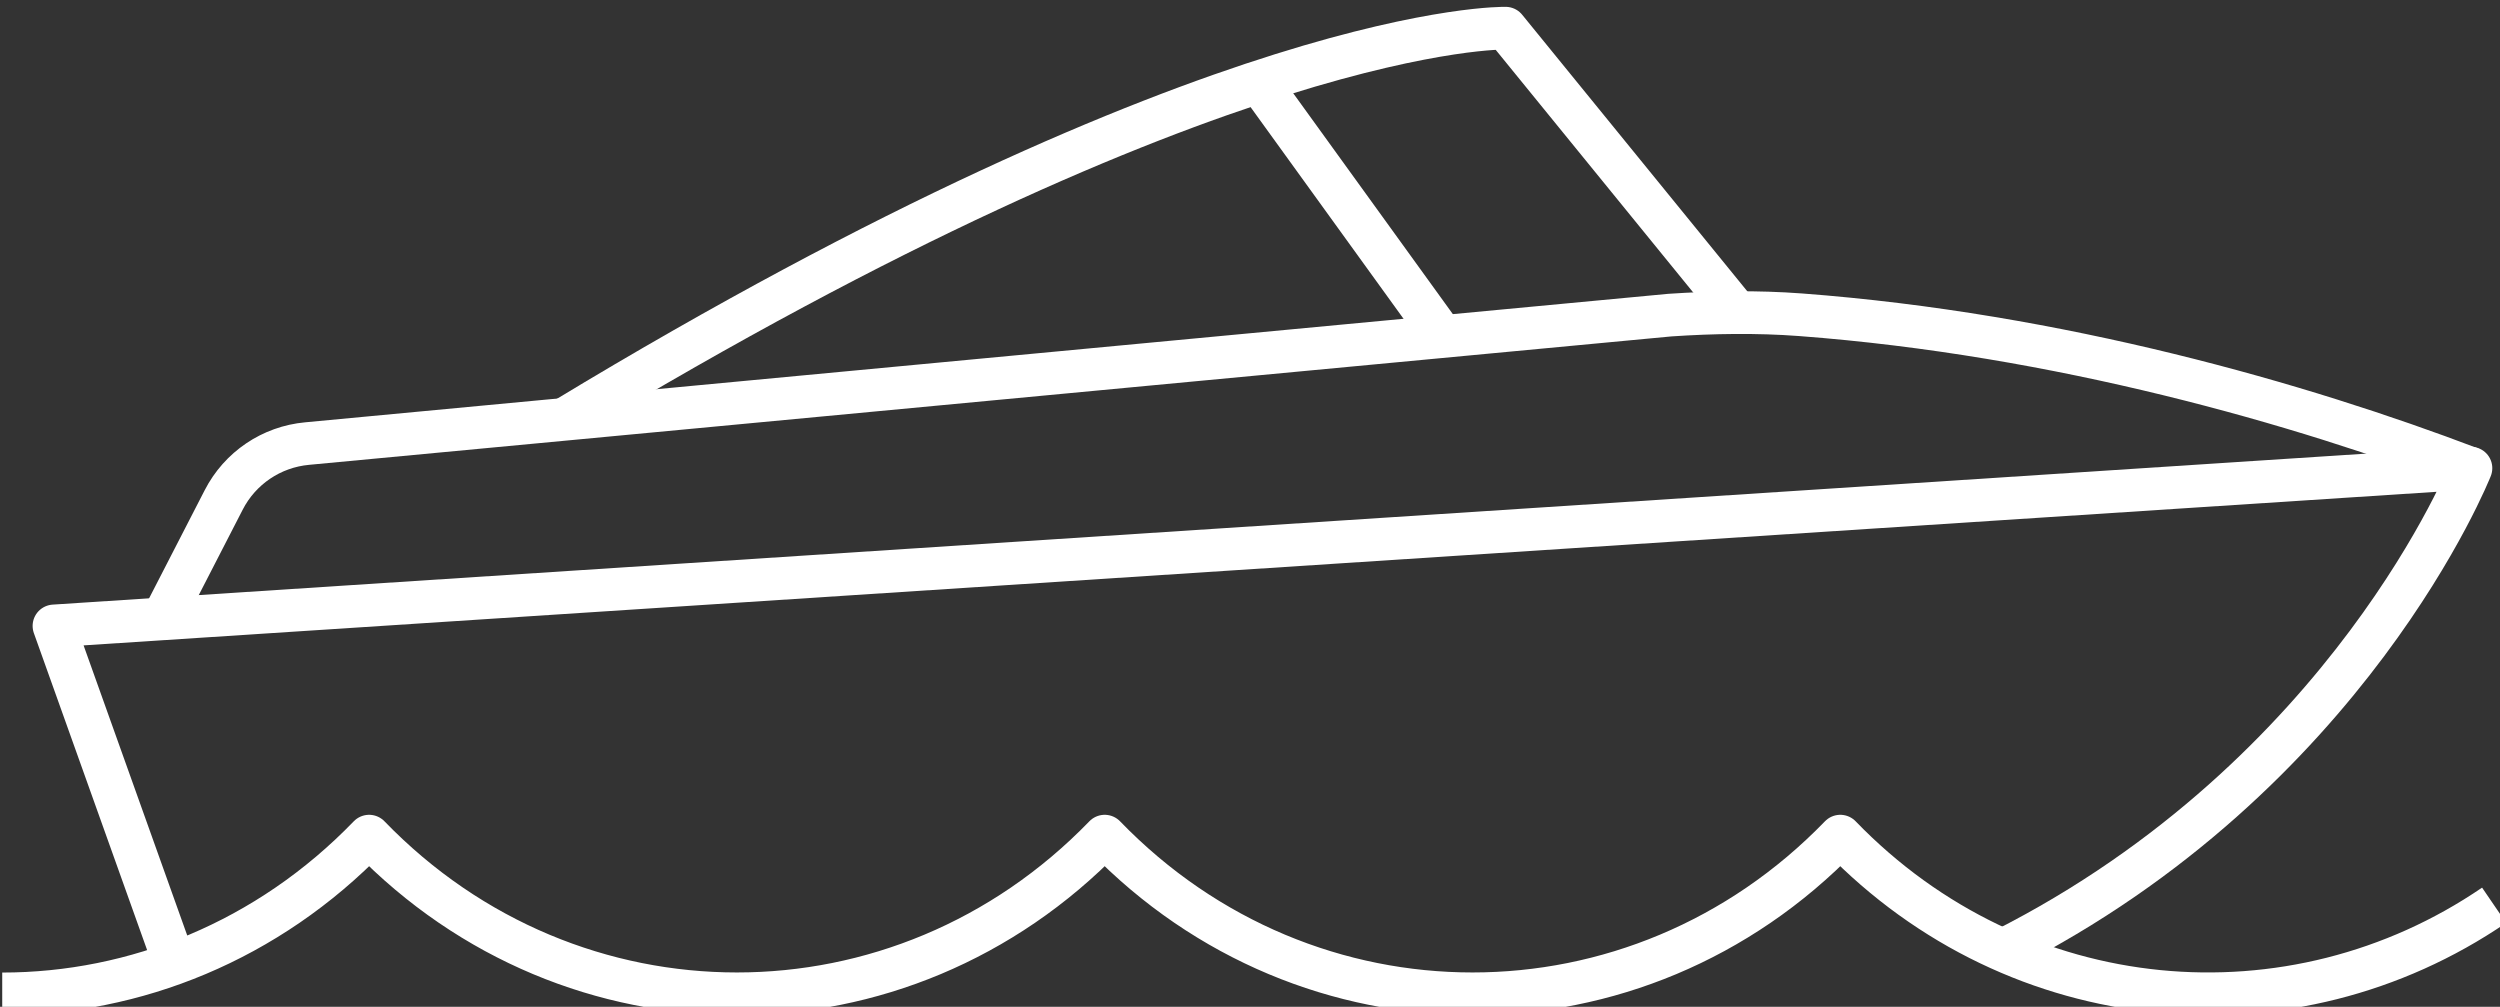 <?xml version="1.0" encoding="UTF-8" standalone="no"?>
<!-- Created with Inkscape (http://www.inkscape.org/) -->

<svg
   width="18.31mm"
   height="7.374mm"
   viewBox="0 0 18.31 7.374"
   version="1.1"
   id="svg1"
   xmlns="http://www.w3.org/2000/svg"
   xmlns:svg="http://www.w3.org/2000/svg">
  <rect x="0" y="0" width="18.31" height="7.374" fill="#333333" stroke="none"/>
  <defs
     id="defs1" />
  <g
     id="layer1"
     transform="translate(-67.469,-53.181)">
    <g
       id="g54"
       transform="matrix(0.265,0,0,0.265,57.092,21.712)">
      <path
         class="cls-16"
         d="m 39.22,146.22 c 3.67,0 7.34,-1.46 10.14,-4.36 5.62,5.81 14.71,5.81 20.33,0 5.62,5.81 14.71,5.81 20.33,0 4.91,5.08 12.49,5.72 18.07,1.91"
         id="path51"
         style="fill:none;stroke:#ffffff;stroke-width:1.18px;stroke-linejoin:round" />
      <path
         class="cls-16"
         d="m 87.16,127.38 -6.39,-7.85 c 0,0 -7.86,-0.18 -26,10.8"
         id="path52"
         style="fill:none;stroke:#ffffff;stroke-width:1.18px;stroke-linejoin:round" />
      <line
         class="cls-16"
         x1="73.95"
         y1="121.02"
         x2="79.03"
         y2="128.05"
         id="line52"
         style="fill:none;stroke:#ffffff;stroke-width:1.18px;stroke-linejoin:round" />
      <path
         class="cls-16"
         d="m 43.98,145.37 -3.33,-9.32 66.8,-4.36 c 0,0 -3.35,8.48 -12.93,13.32"
         id="path53"
         style="fill:none;stroke:#ffffff;stroke-width:1.18px;stroke-linejoin:round" />
      <path
         class="cls-16"
         d="m 43.55,136.05 1.79,-3.48 c 0.45,-0.88 1.32,-1.47 2.31,-1.56 l 37.66,-3.55 c 1.2,-0.08 2.41,-0.1 3.61,-0.01 7.15,0.54 13.8,2.45 18.53,4.25"
         id="path54"
         style="fill:none;stroke:#ffffff;stroke-width:1.18px;stroke-linejoin:round" />
    </g>
  </g>
</svg>
